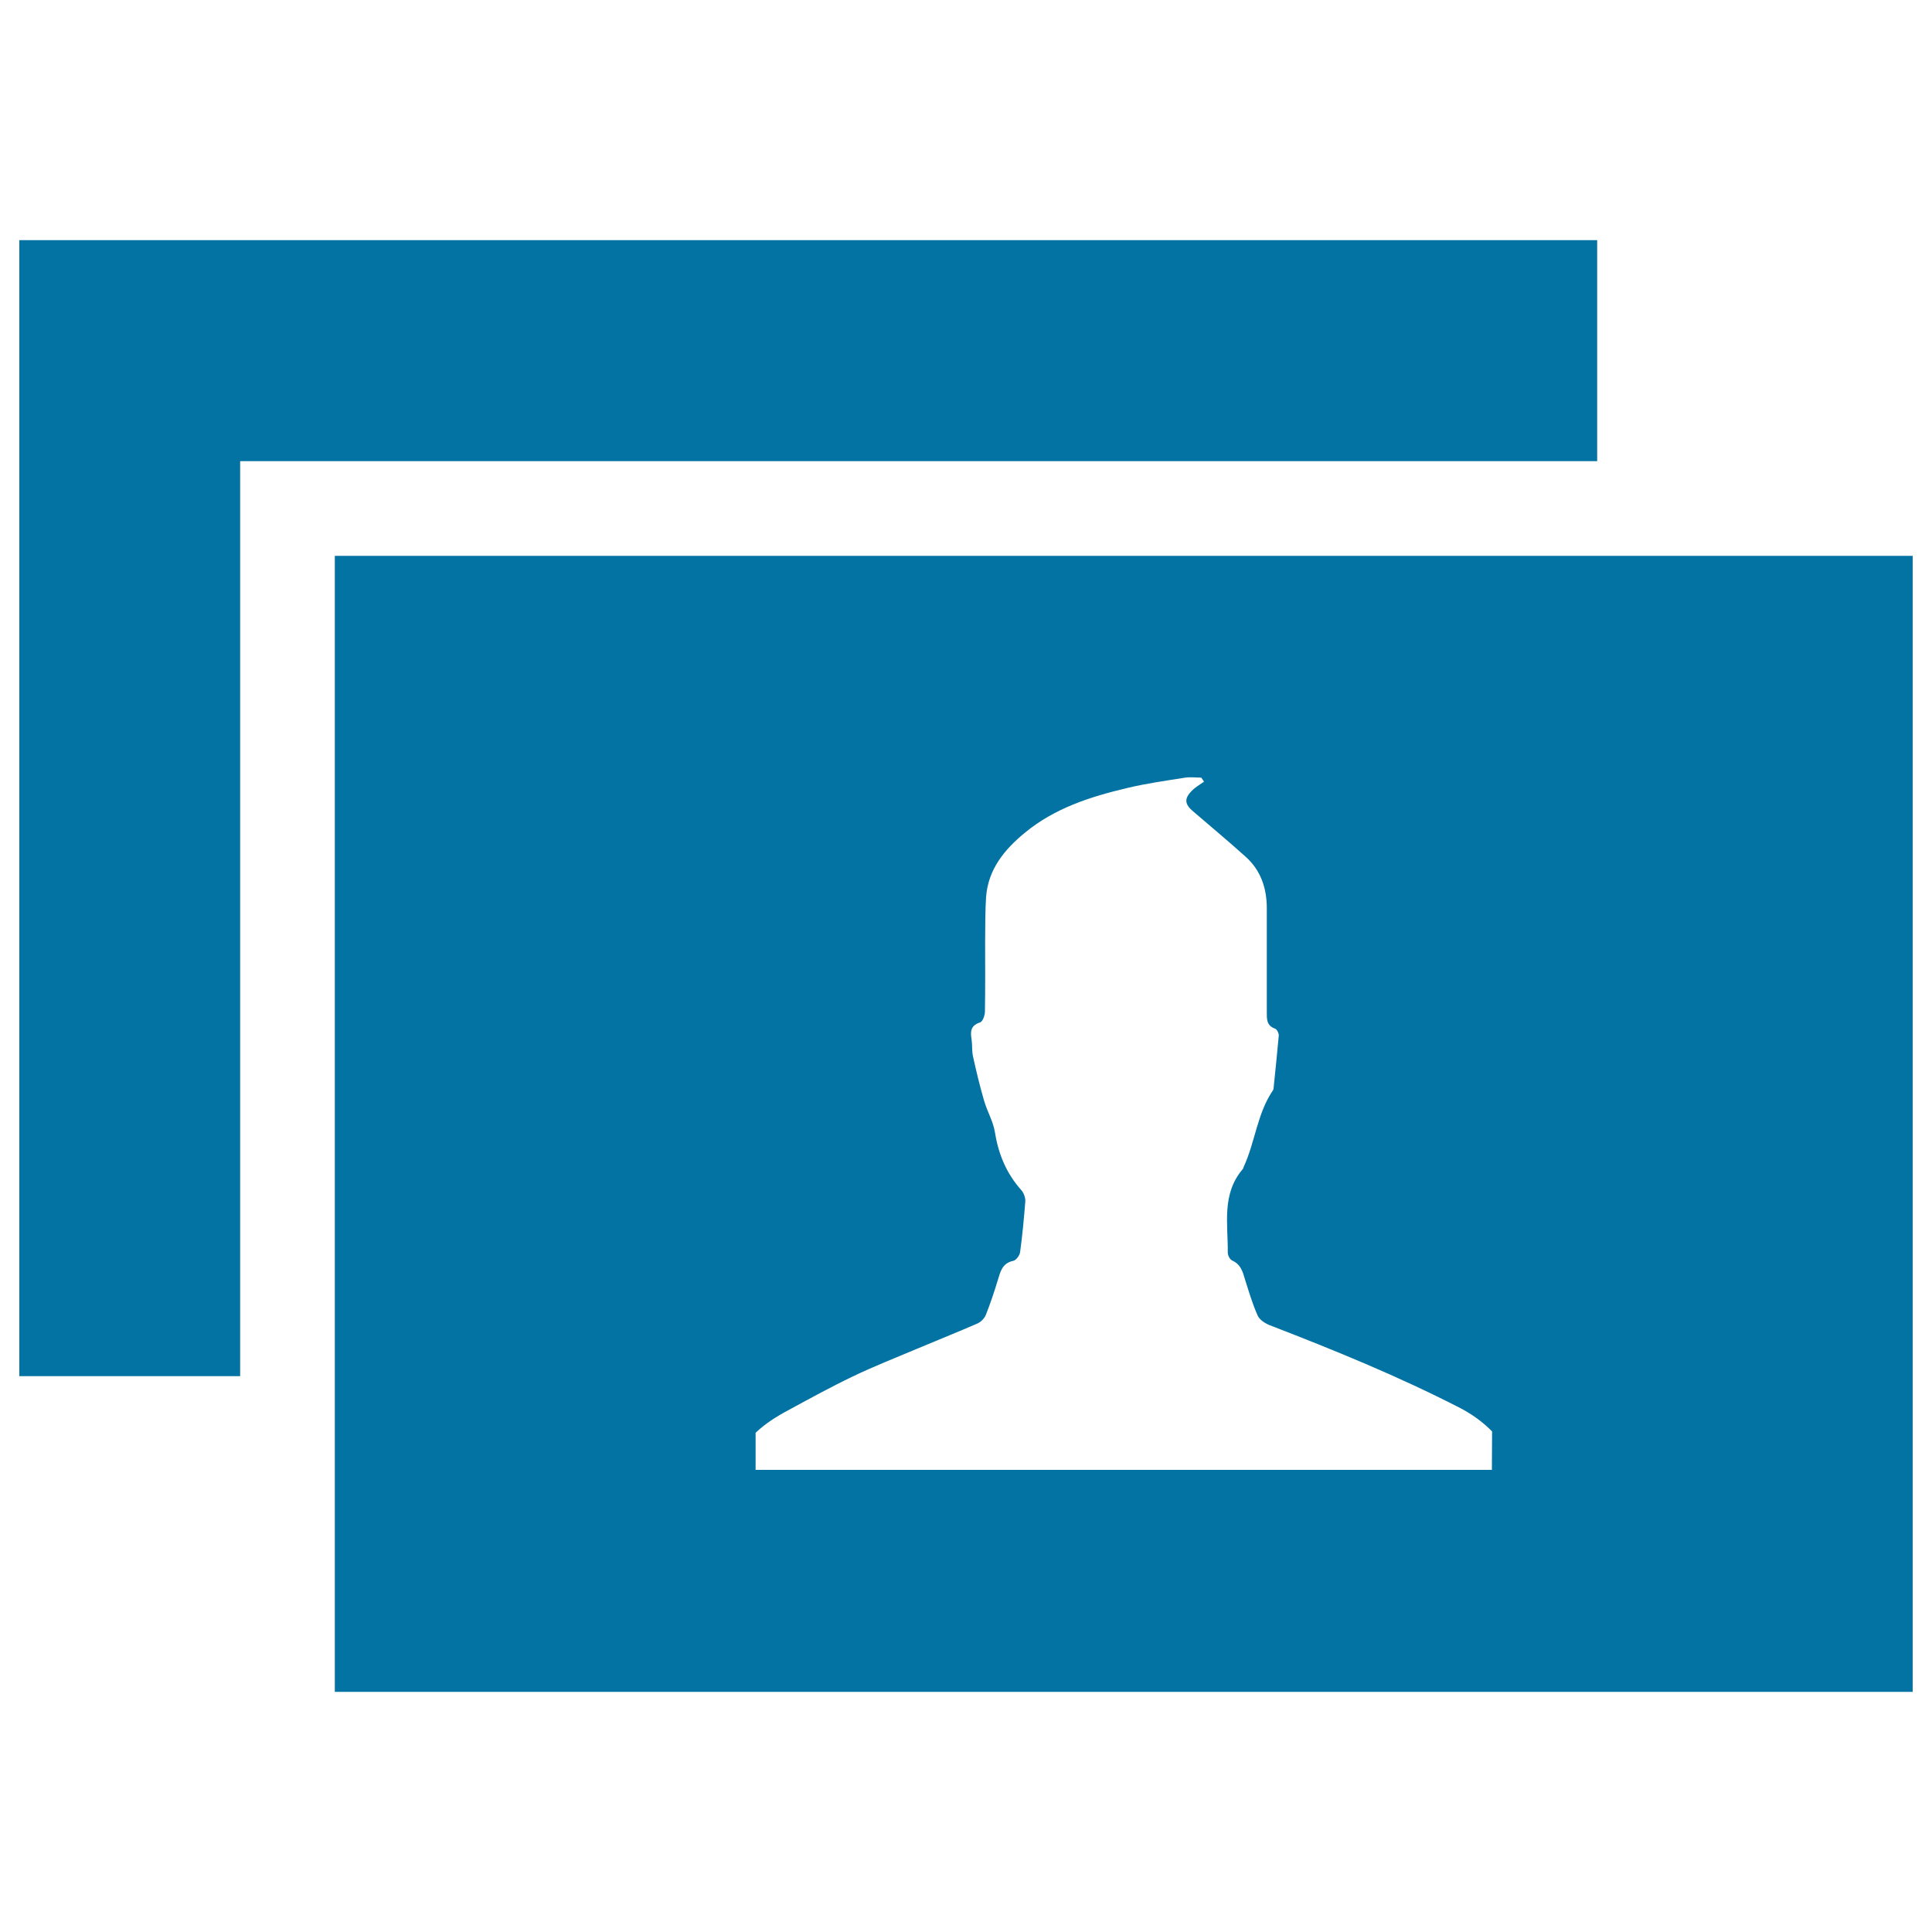<svg xmlns="http://www.w3.org/2000/svg" viewBox="0 0 1000 1000" style="fill:#0273a2">
<title>Man Rectangular Image SVG icon</title>
<g><g><polygon points="124.3,238.7 826.7,238.7 826.7,124.3 10,124.3 10,712.3 124.3,712.3 "/><path d="M173.3,287.7v588H990v-588H173.3z M772.2,760.8c-127,0-254.1,0-381.1,0v-19.2c5-4.8,11.1-8.6,17.5-12c10.9-5.9,21.8-11.9,32.9-17.2c10.8-5.2,22.1-9.6,33.2-14.3c10.4-4.4,21-8.6,31.3-13.1c1.8-0.8,3.6-2.7,4.3-4.5c2.3-5.8,4.3-11.8,6.1-17.7c1.4-4.6,2.3-9,8.1-10.2c1.4-0.3,3.3-2.8,3.5-4.5c1.2-8.7,2-17.5,2.7-26.3c0.1-1.9-0.8-4.3-2-5.7c-7.7-8.6-11.9-18.6-13.7-29.9c-0.9-5.8-4.1-11-5.7-16.7c-2.2-7.5-4-15.1-5.7-22.8c-0.6-2.8-0.3-5.8-0.7-8.6c-0.7-4.1-0.6-7.3,4.4-8.9c1.4-0.5,2.5-3.7,2.5-5.7c0.2-12.3,0.1-24.5,0.1-36.8c0.1-7.5,0-15.1,0.5-22.5c1.1-14.3,9.5-24.5,20.1-33.2c15.4-12.7,33.8-18.6,52.8-23.1c10-2.4,20.1-3.8,30.2-5.4c2.7-0.4,5.6,0,8.3,0c0.5,0.7,0.9,1.4,1.4,2.1c-2.1,1.5-4.5,2.8-6.3,4.7c-4.1,4.1-3.7,7,0.7,10.7c9.1,7.8,18.3,15.5,27.2,23.5c7.8,7,10.9,16.3,10.9,26.6c0,17.8,0,35.6,0,53.5c0,3.6-0.3,7.2,4.2,8.8c1,0.3,2,2.3,2,3.5c-0.8,9.2-1.8,18.3-2.7,27.4c0,0.4-0.1,0.7-0.3,1c-8.2,12-9.2,26.7-15.1,39.5c-0.2,0.5-0.3,1.1-0.7,1.5c-10.8,12.8-7.5,28.1-7.6,42.8c-0.1,1.5,1,3.7,2.2,4.3c4.5,2,5.5,5.7,6.7,9.8c2,6.3,3.9,12.8,6.6,18.8c1,2.2,4,4.1,6.4,5c33.4,12.9,66.5,26.4,98.4,42.8c6.3,3.3,11.8,7.3,16.5,12.1L772.2,760.8L772.2,760.8z"/></g></g>
</svg>